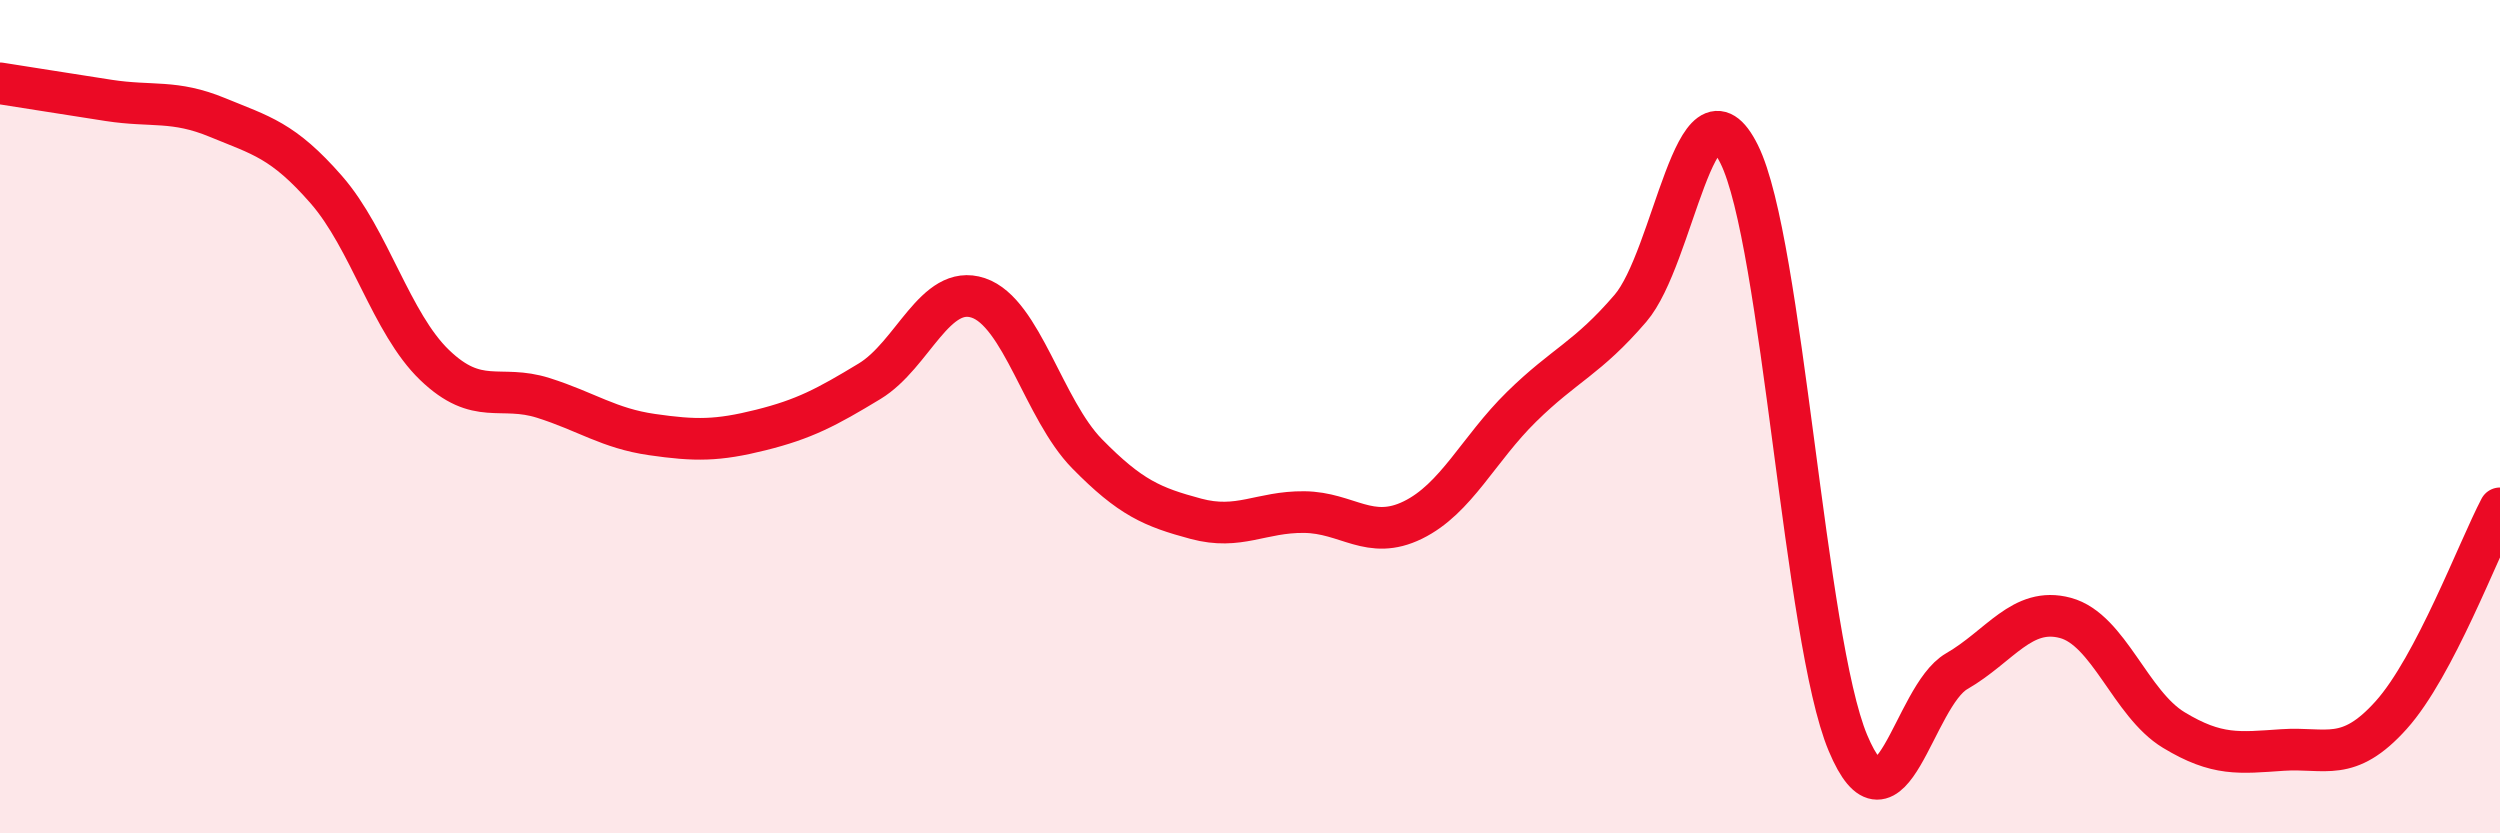 
    <svg width="60" height="20" viewBox="0 0 60 20" xmlns="http://www.w3.org/2000/svg">
      <path
        d="M 0,2 C 0.52,2.08 1.57,2.25 2.61,2.41 C 3.65,2.57 4.18,2.39 5.22,2.82 C 6.26,3.25 6.79,3.36 7.83,4.55 C 8.87,5.74 9.39,7.76 10.43,8.76 C 11.47,9.76 12,9.22 13.04,9.55 C 14.08,9.88 14.61,10.28 15.65,10.43 C 16.69,10.58 17.22,10.58 18.26,10.32 C 19.3,10.06 19.83,9.78 20.87,9.15 C 21.91,8.52 22.44,6.8 23.48,7.15 C 24.52,7.5 25.05,9.83 26.09,10.89 C 27.13,11.95 27.66,12.17 28.7,12.45 C 29.74,12.73 30.26,12.28 31.3,12.29 C 32.34,12.3 32.87,12.99 33.91,12.48 C 34.95,11.97 35.48,10.78 36.52,9.76 C 37.56,8.74 38.09,8.61 39.13,7.4 C 40.17,6.19 40.7,1.61 41.74,3.7 C 42.78,5.79 43.31,15.35 44.35,17.83 C 45.39,20.31 45.92,16.71 46.96,16.11 C 48,15.51 48.53,14.55 49.57,14.83 C 50.61,15.11 51.13,16.89 52.17,17.52 C 53.21,18.15 53.74,18.07 54.78,18 C 55.82,17.93 56.35,18.32 57.39,17.16 C 58.43,16 59.48,13.19 60,12.2L60 20L0 20Z"
        fill="#EB0A25"
        opacity="0.1"
        stroke-linecap="round"
        stroke-linejoin="round"
      />
      <path
        d="M 0,2 C 0.52,2.08 1.57,2.25 2.61,2.41 C 3.65,2.57 4.18,2.39 5.22,2.82 C 6.26,3.25 6.79,3.36 7.83,4.55 C 8.87,5.74 9.39,7.76 10.43,8.76 C 11.47,9.76 12,9.22 13.04,9.55 C 14.08,9.88 14.61,10.28 15.65,10.43 C 16.69,10.58 17.22,10.58 18.26,10.32 C 19.3,10.06 19.83,9.78 20.87,9.15 C 21.91,8.52 22.44,6.8 23.48,7.15 C 24.52,7.5 25.05,9.83 26.09,10.89 C 27.13,11.95 27.66,12.17 28.7,12.45 C 29.74,12.73 30.26,12.28 31.3,12.29 C 32.34,12.3 32.87,12.99 33.91,12.48 C 34.95,11.97 35.48,10.78 36.52,9.76 C 37.56,8.74 38.09,8.61 39.13,7.4 C 40.17,6.19 40.7,1.61 41.74,3.7 C 42.78,5.79 43.31,15.35 44.35,17.83 C 45.39,20.31 45.92,16.71 46.96,16.11 C 48,15.51 48.53,14.55 49.57,14.83 C 50.61,15.11 51.13,16.89 52.17,17.52 C 53.21,18.15 53.74,18.07 54.78,18 C 55.82,17.93 56.35,18.32 57.39,17.16 C 58.43,16 59.48,13.19 60,12.2"
        stroke="#EB0A25"
        stroke-width="1"
        fill="none"
        stroke-linecap="round"
        stroke-linejoin="round"
      />
    </svg>
  